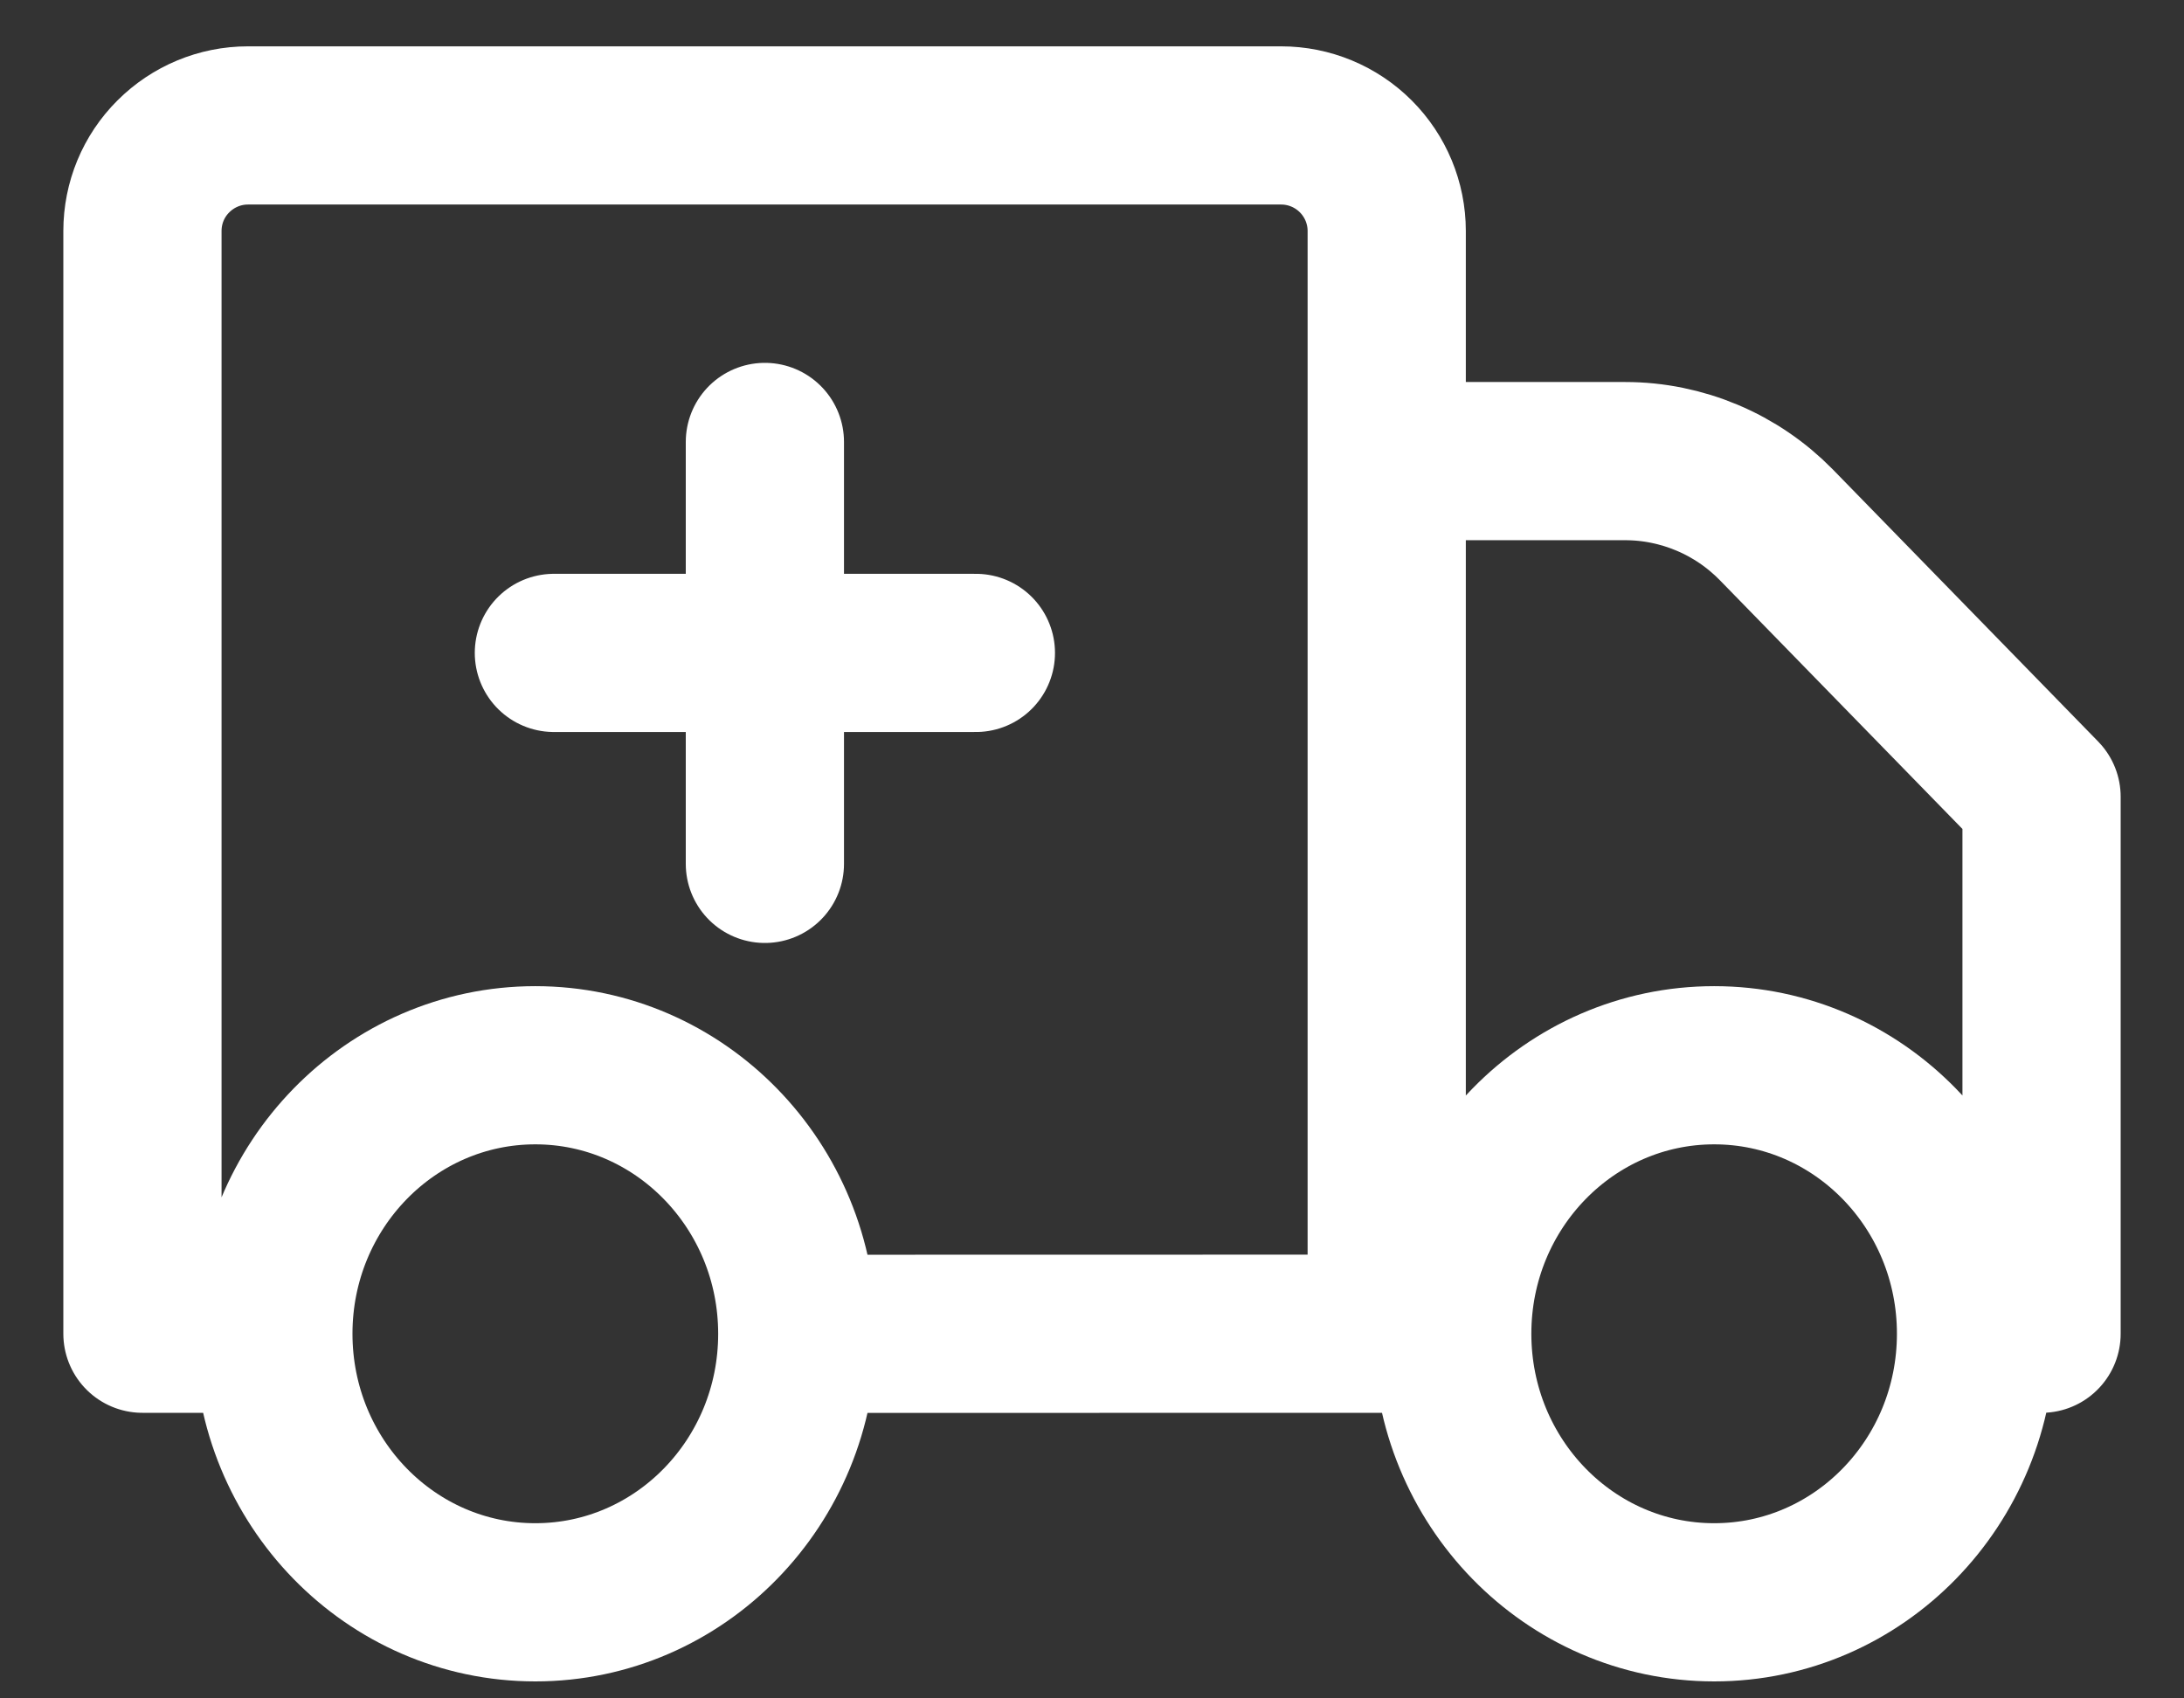 <svg width="18" height="14" viewBox="0 0 18 14" fill="none" xmlns="http://www.w3.org/2000/svg">
<rect x="0" y="0" width="18" height="14" fill="#333333" stroke="none"/>
<path d="M4.565 5.382H8.043M6.304 3.643V7.121M6.571 10.995C6.571 12.217 5.604 13.208 4.412 13.208C3.22 13.208 2.253 12.217 2.253 10.994M6.571 10.995C6.571 9.773 5.604 8.781 4.412 8.781C3.22 8.781 2.253 9.772 2.253 10.994M6.571 10.995L11.429 10.994M2.253 10.994H1.174V1.904C1.174 1.673 1.265 1.452 1.429 1.289C1.592 1.126 1.813 1.034 2.043 1.034H10.559C10.79 1.034 11.011 1.126 11.174 1.289C11.337 1.452 11.429 1.673 11.429 1.904V3.801M11.429 10.994H11.969M11.429 10.994V3.801M11.429 3.801H13.395C13.627 3.801 13.856 3.848 14.07 3.938C14.284 4.028 14.477 4.16 14.639 4.325L16.826 6.568V10.994H16.286M16.286 10.994C16.286 12.217 15.32 13.208 14.128 13.208C12.936 13.208 11.969 12.217 11.969 10.994M16.286 10.994C16.286 9.772 15.32 8.781 14.128 8.781C12.936 8.781 11.969 9.772 11.969 10.994" stroke="white" stroke-width="1.304" stroke-linecap="round" stroke-linejoin="round"/>
</svg>
